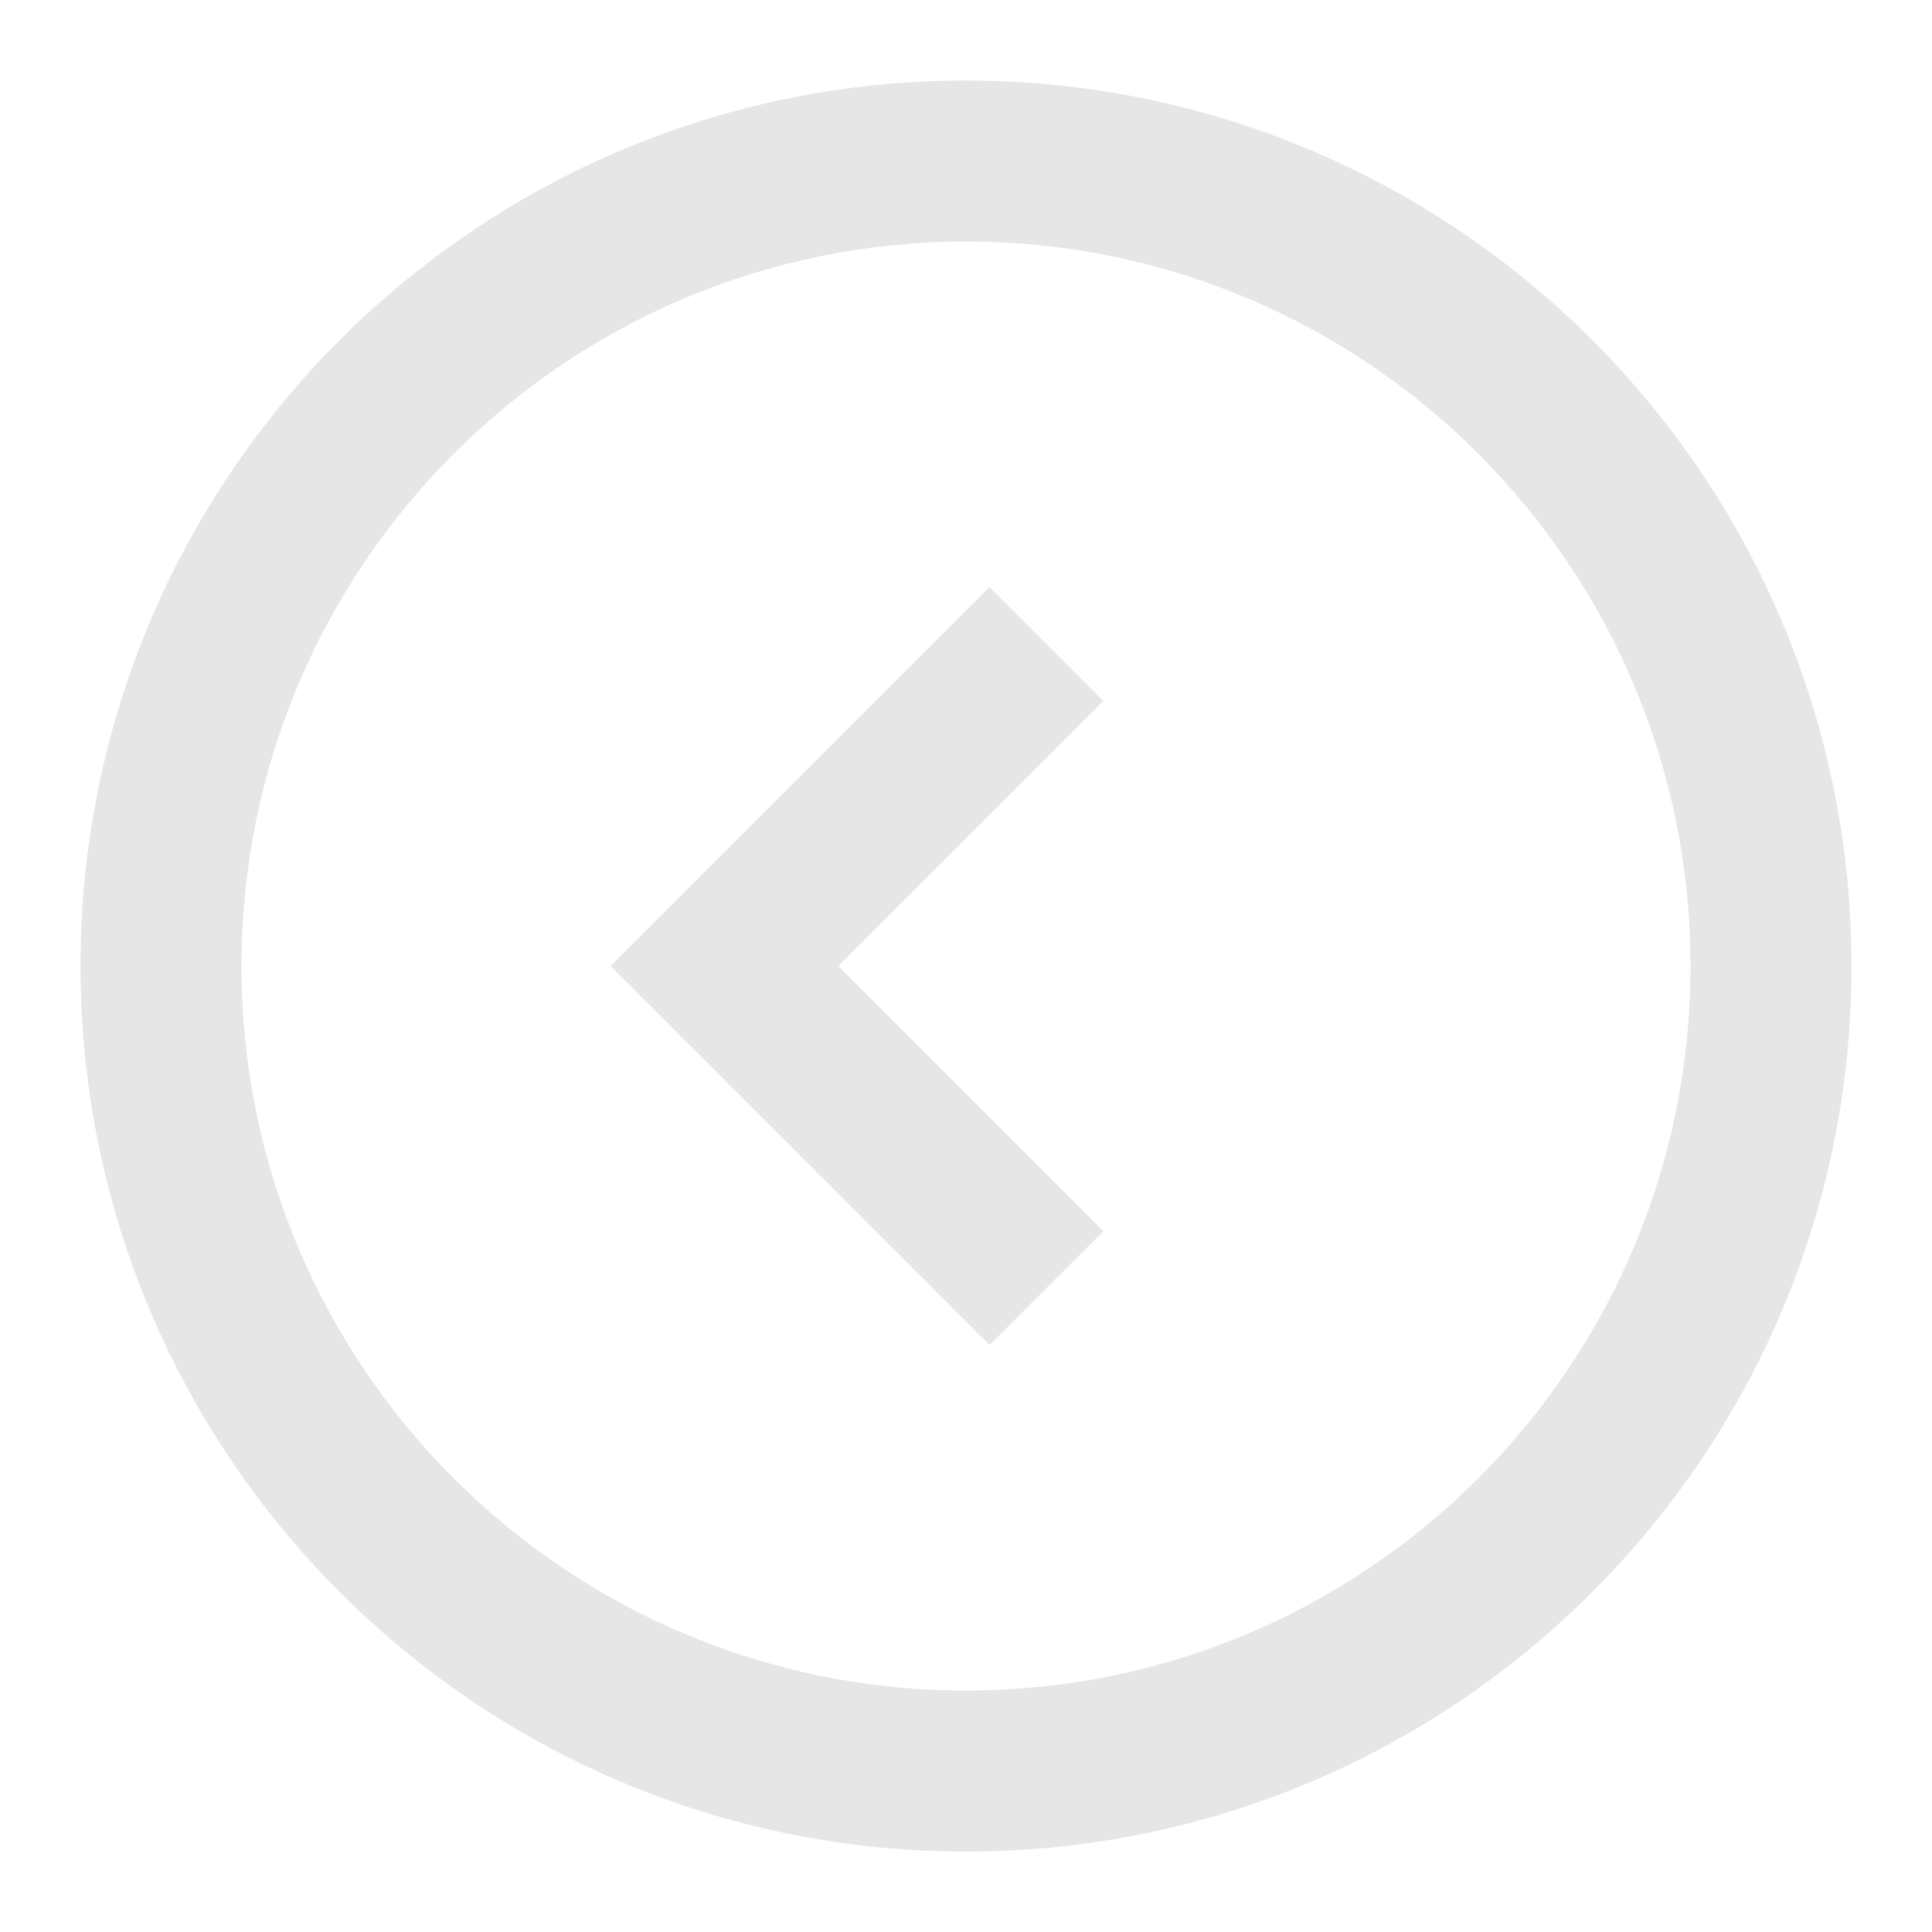 <svg height="40" viewBox="0 0 40 40" width="40" xmlns="http://www.w3.org/2000/svg"><path d="m18.333 36.667c-10.125 0-18.333-8.208-18.333-18.333 0-10.125 8.208-18.333 18.333-18.333 10.125 0 18.333 8.208 18.333 18.333 0 10.125-8.208 18.333-18.333 18.333zm0-3.333c8.284 0 15-6.716 15-15 0-8.284-6.716-15-15-15-8.284 0-15 6.716-15 15 0 8.284 6.716 15 15 15zm2.845-9.512-2.357 2.357-7.845-7.845 7.845-7.845 2.357 2.357-5.488 5.488z" opacity=".1" transform="translate(1.667 1.667)"/></svg>
